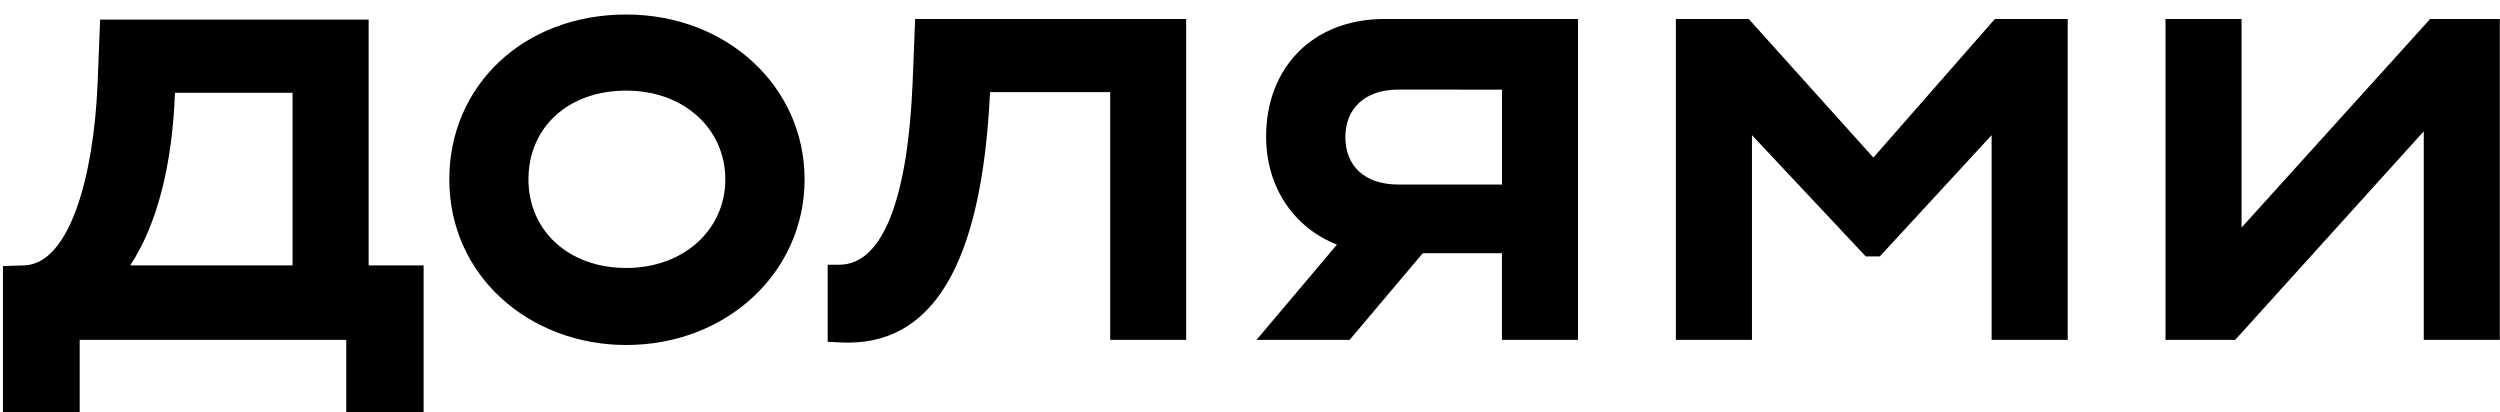 <?xml version="1.0" encoding="UTF-8"?> <svg xmlns="http://www.w3.org/2000/svg" width="97" height="16" viewBox="0 0 97 16" fill="none"><path d="M72.687 6.114L67.851 0.737H65.024V13.186H67.976V5.244L72.391 9.949H72.936L77.275 5.244V13.186H80.227V0.737H77.4L72.687 6.114Z" fill="black"></path><path d="M94.289 0.737L86.973 8.829V0.737H84.022V13.186H86.726L94.042 5.095V13.186H96.993V0.737H94.289Z" fill="black"></path><path d="M49.125 5.293C49.125 7.275 50.209 8.836 51.873 9.491L48.753 13.186H52.366L55.204 9.824H58.275V13.186H61.227V0.737H53.712C50.91 0.737 49.125 2.654 49.125 5.293ZM58.277 3.479V7.16H54.259C52.919 7.16 52.2 6.413 52.2 5.318C52.2 4.223 52.944 3.476 54.259 3.476L58.277 3.479Z" fill="black"></path><path d="M35.409 3.227C35.228 7.508 34.325 10.272 32.557 10.272H32.114V13.261L32.586 13.286C36.132 13.483 38.092 10.372 38.413 3.575H43.077V13.186H46.023V0.737H35.508L35.409 3.227Z" fill="black"></path><path d="M24.298 0.563C20.306 0.563 17.433 3.327 17.433 6.961C17.433 10.72 20.558 13.386 24.298 13.386C28.192 13.386 31.218 10.571 31.218 6.961C31.218 3.351 28.192 0.563 24.298 0.563ZM24.298 10.397C22.041 10.397 20.504 8.929 20.504 6.961C20.504 4.945 22.043 3.516 24.298 3.516C26.552 3.516 28.142 5.01 28.142 6.961C28.142 8.912 26.53 10.397 24.298 10.397Z" fill="black"></path><path d="M14.303 0.761H3.885L3.786 3.251C3.638 6.837 2.702 10.248 0.934 10.297L0.115 10.323V16L3.092 15.994V13.188H13.434V15.994H16.436V10.297H14.303V0.761ZM11.351 10.297H5.052C6.118 8.68 6.689 6.339 6.788 3.601H11.351V10.297Z" fill="black"></path></svg> 